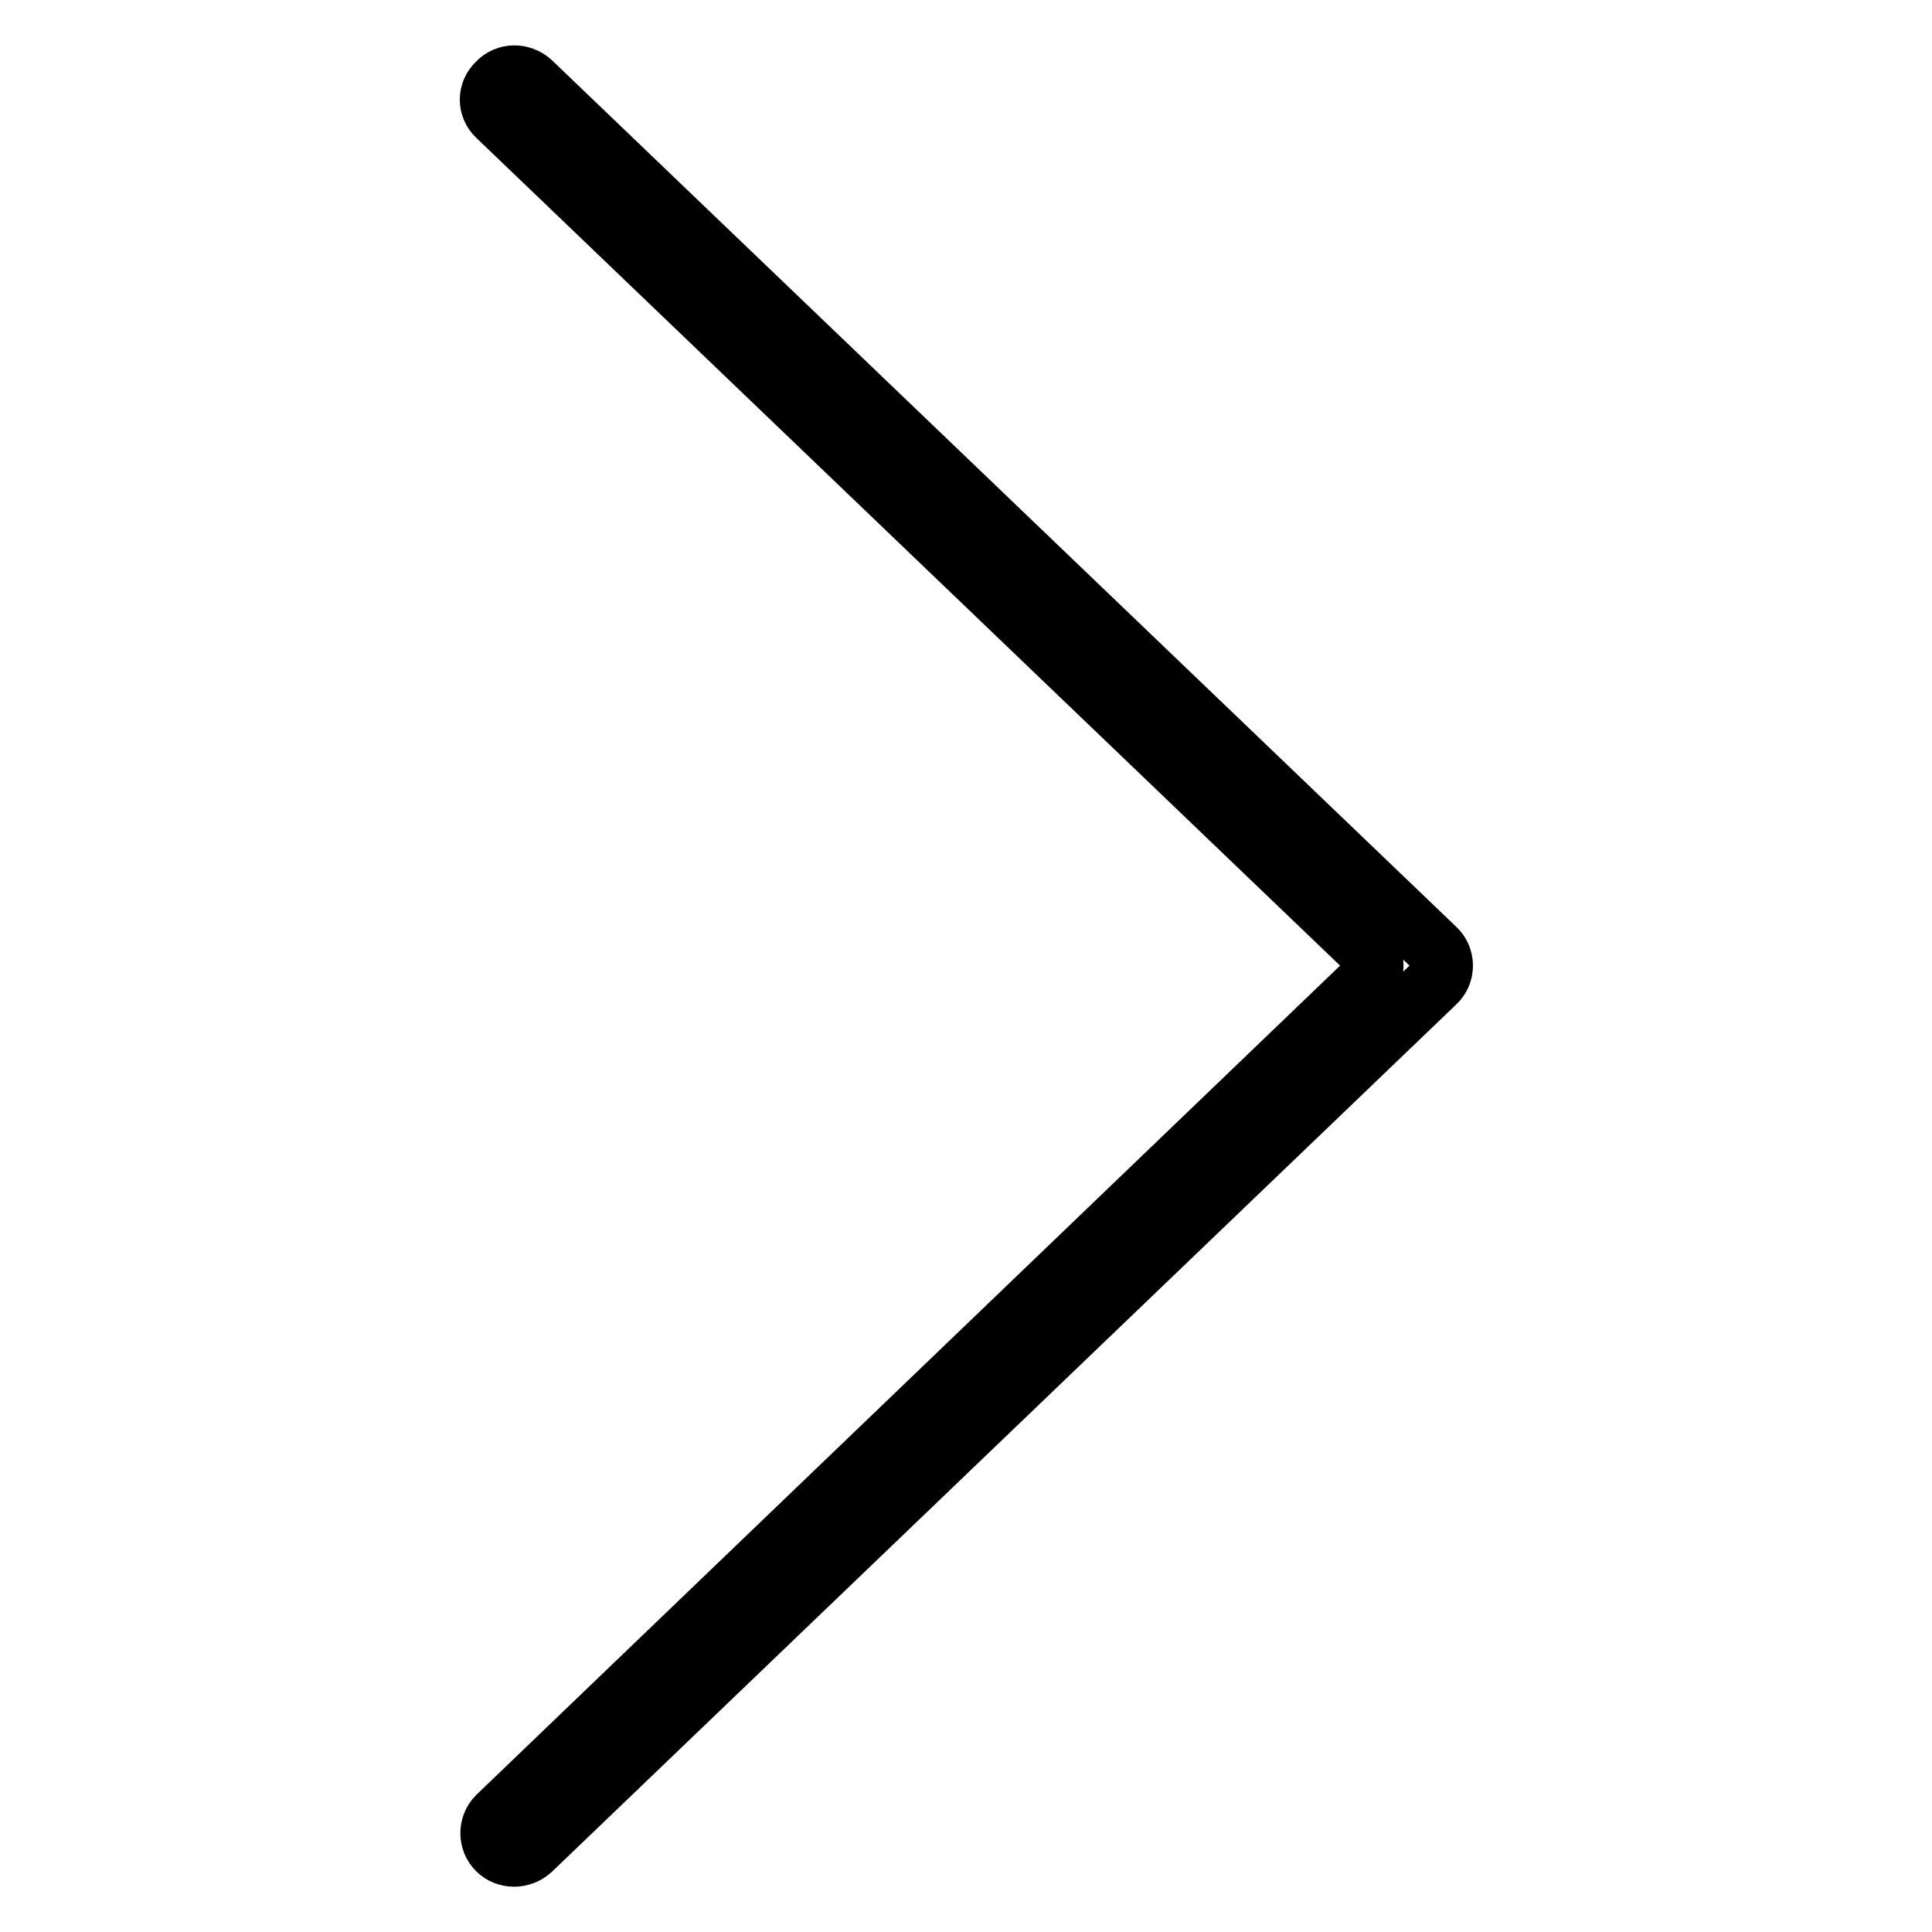 <?xml version="1.0" encoding="utf-8"?>
<!-- Svg Vector Icons : http://www.onlinewebfonts.com/icon -->
<!DOCTYPE svg PUBLIC "-//W3C//DTD SVG 1.1//EN" "http://www.w3.org/Graphics/SVG/1.1/DTD/svg11.dtd">
<svg version="1.1" xmlns="http://www.w3.org/2000/svg" xmlns:xlink="http://www.w3.org/1999/xlink" x="0px" y="0px" viewBox="0 0 256 256" enable-background="new 0 0 256 256" xml:space="preserve">
<g><g><path stroke-width="8" fill-opacity="0" stroke="#000000"  d="M70.4,10.9l119.8,114.8c1.3,1.2,1.3,3.3,0,4.5L70.4,245.1c-1.3,1.2-3.3,1.2-4.5,0l0,0c-1.2-1.2-1.2-3.2,0-4.4L181,130.2c1.3-1.2,1.3-3.3,0-4.5L65.9,15.4c-1.3-1.2-1.3-3.2,0-4.4l0,0C67.1,9.7,69.1,9.7,70.4,10.9z"/></g></g>
</svg>